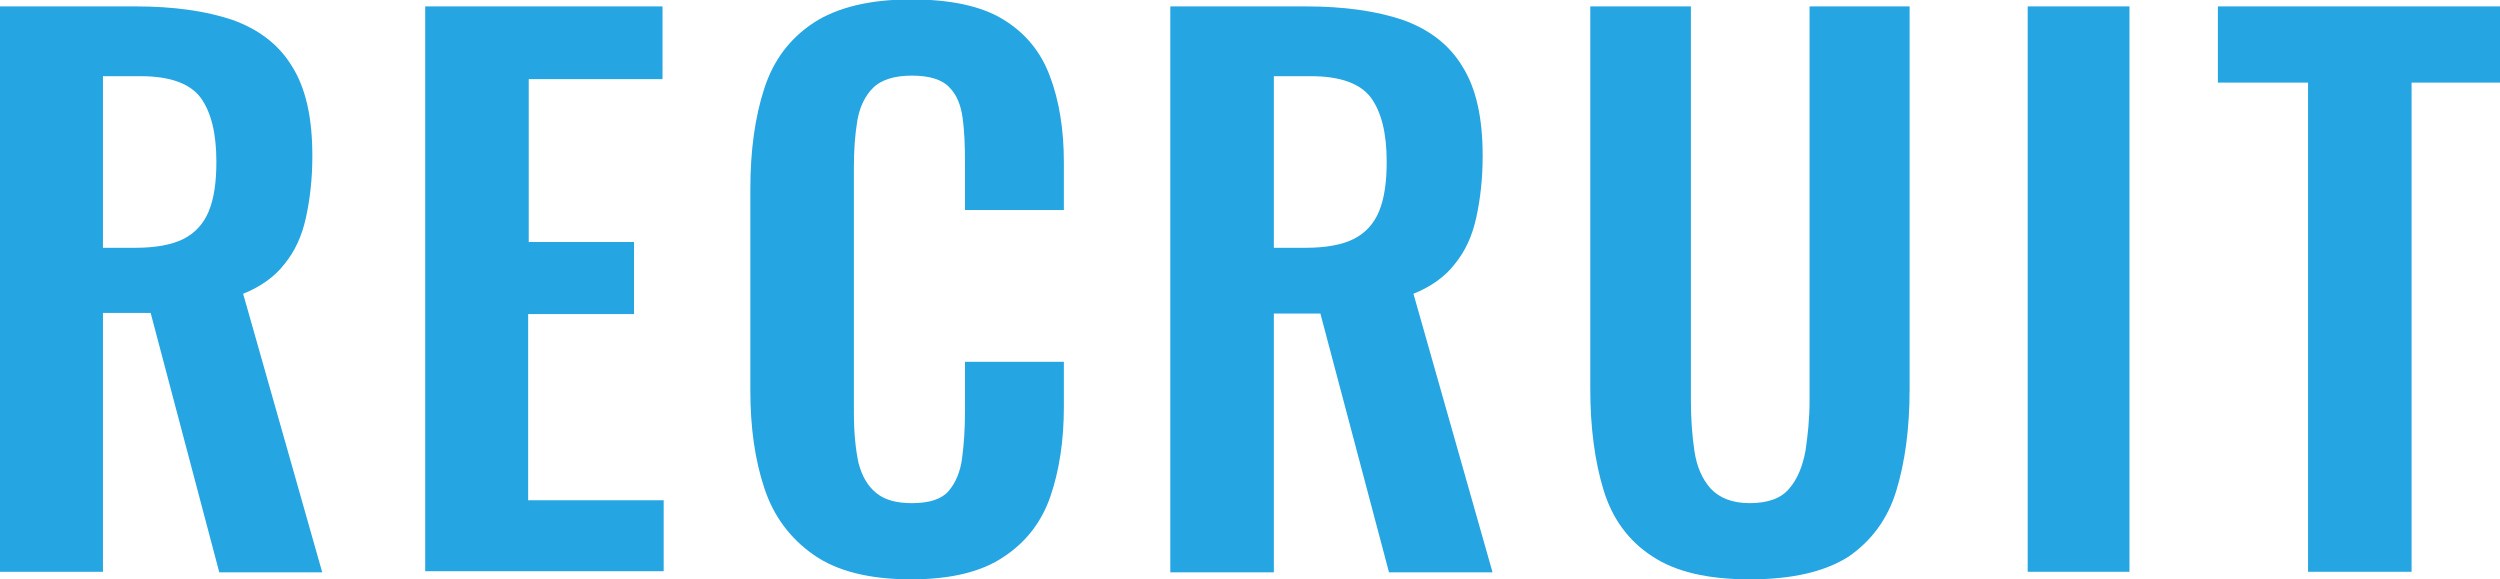 <?xml version="1.0" encoding="utf-8"?>
<!-- Generator: Adobe Illustrator 26.5.0, SVG Export Plug-In . SVG Version: 6.00 Build 0)  -->
<svg version="1.1" id="レイヤー_1" xmlns="http://www.w3.org/2000/svg" xmlns:xlink="http://www.w3.org/1999/xlink" x="0px"
	 y="0px" viewBox="0 0 429.8 99.6" style="enable-background:new 0 0 429.8 99.6;" xml:space="preserve">
<style type="text/css">
	.st0{enable-background:new    ;}
	.st1{fill:#25A5E2;}
</style>
<g class="st0">
	<path class="st1" d="M0,98.3V1.1h23.3c6.6,0,12.1,0.8,16.6,2.3c4.5,1.6,8,4.2,10.3,8c2.4,3.8,3.5,8.9,3.5,15.4
		c0,3.9-0.4,7.4-1.1,10.6s-1.9,5.8-3.7,8c-1.7,2.2-4.1,3.9-7.1,5.1l13.6,47.9H37.7L25.9,53.8h-8.2v44.5H0z M17.8,42.6h5.5
		c3.4,0,6.2-0.5,8.2-1.5c2-1,3.5-2.6,4.4-4.8c0.9-2.2,1.3-5,1.3-8.5c0-4.9-0.9-8.5-2.7-11c-1.8-2.4-5.2-3.7-10.3-3.7h-6.5V42.6z"/>
	<path class="st1" d="M73.1,98.3V1.1h40.8v12.5h-23v28H109v12.4H90.8V86h23.3v12.2H73.1z"/>
	<path class="st1" d="M156.6,99.6c-7.1,0-12.7-1.4-16.7-4.2c-4-2.8-6.9-6.6-8.5-11.5c-1.6-4.8-2.4-10.4-2.4-16.7V32.5
		c0-6.6,0.8-12.4,2.4-17.3c1.6-4.9,4.4-8.6,8.5-11.3c4-2.6,9.6-4,16.7-4c6.7,0,12,1.1,15.8,3.4c3.8,2.3,6.5,5.5,8.1,9.8
		c1.6,4.2,2.4,9.2,2.4,14.8v8.2h-17v-8.4c0-2.7-0.1-5.2-0.4-7.4c-0.3-2.2-1-4-2.3-5.3c-1.2-1.3-3.4-2-6.4-2c-3,0-5.3,0.7-6.7,2.1
		c-1.4,1.4-2.3,3.3-2.7,5.6c-0.4,2.4-0.6,5-0.6,8v42.2c0,3.5,0.3,6.4,0.8,8.7c0.6,2.3,1.6,4,3.1,5.2c1.5,1.2,3.5,1.7,6.1,1.7
		c3,0,5.1-0.7,6.3-2.1c1.2-1.4,2-3.3,2.3-5.6c0.3-2.3,0.5-4.9,0.5-7.8v-8.8h17v7.8c0,5.8-0.8,10.9-2.3,15.3c-1.5,4.4-4.2,7.9-8,10.4
		C168.8,98.3,163.5,99.6,156.6,99.6z"/>
	<path class="st1" d="M201.2,98.3V1.1h23.3c6.6,0,12.1,0.8,16.6,2.3c4.5,1.6,8,4.2,10.3,8c2.4,3.8,3.5,8.9,3.5,15.4
		c0,3.9-0.4,7.4-1.1,10.6s-1.9,5.8-3.7,8c-1.7,2.2-4.1,3.9-7.1,5.1l13.6,47.9h-17.8l-11.8-44.5H219v44.5H201.2z M219,42.6h5.5
		c3.4,0,6.2-0.5,8.2-1.5c2-1,3.5-2.6,4.4-4.8c0.9-2.2,1.3-5,1.3-8.5c0-4.9-0.9-8.5-2.7-11c-1.8-2.4-5.2-3.7-10.3-3.7H219V42.6z"/>
	<path class="st1" d="M300.8,99.6c-7.2,0-12.8-1.3-16.8-4c-4-2.6-6.8-6.4-8.3-11.3c-1.5-4.9-2.3-10.7-2.3-17.5V1.1h17.3v67.8
		c0,3,0.2,5.9,0.6,8.6c0.4,2.7,1.3,4.8,2.8,6.5c1.5,1.6,3.7,2.5,6.7,2.5c3.1,0,5.4-0.8,6.8-2.5c1.4-1.6,2.3-3.8,2.8-6.5
		c0.4-2.7,0.7-5.5,0.7-8.6V1.1h17.2v65.8c0,6.8-0.8,12.6-2.3,17.5c-1.5,4.9-4.3,8.6-8.2,11.3C313.7,98.3,308.1,99.6,300.8,99.6z"/>
	<path class="st1" d="M348.6,98.3V1.1h17.5v97.2H348.6z"/>
	<path class="st1" d="M396.8,98.3V14.2h-15.5V1.1h48.5v13.1h-15.2v84.1H396.8z"/>
</g>
</svg>
